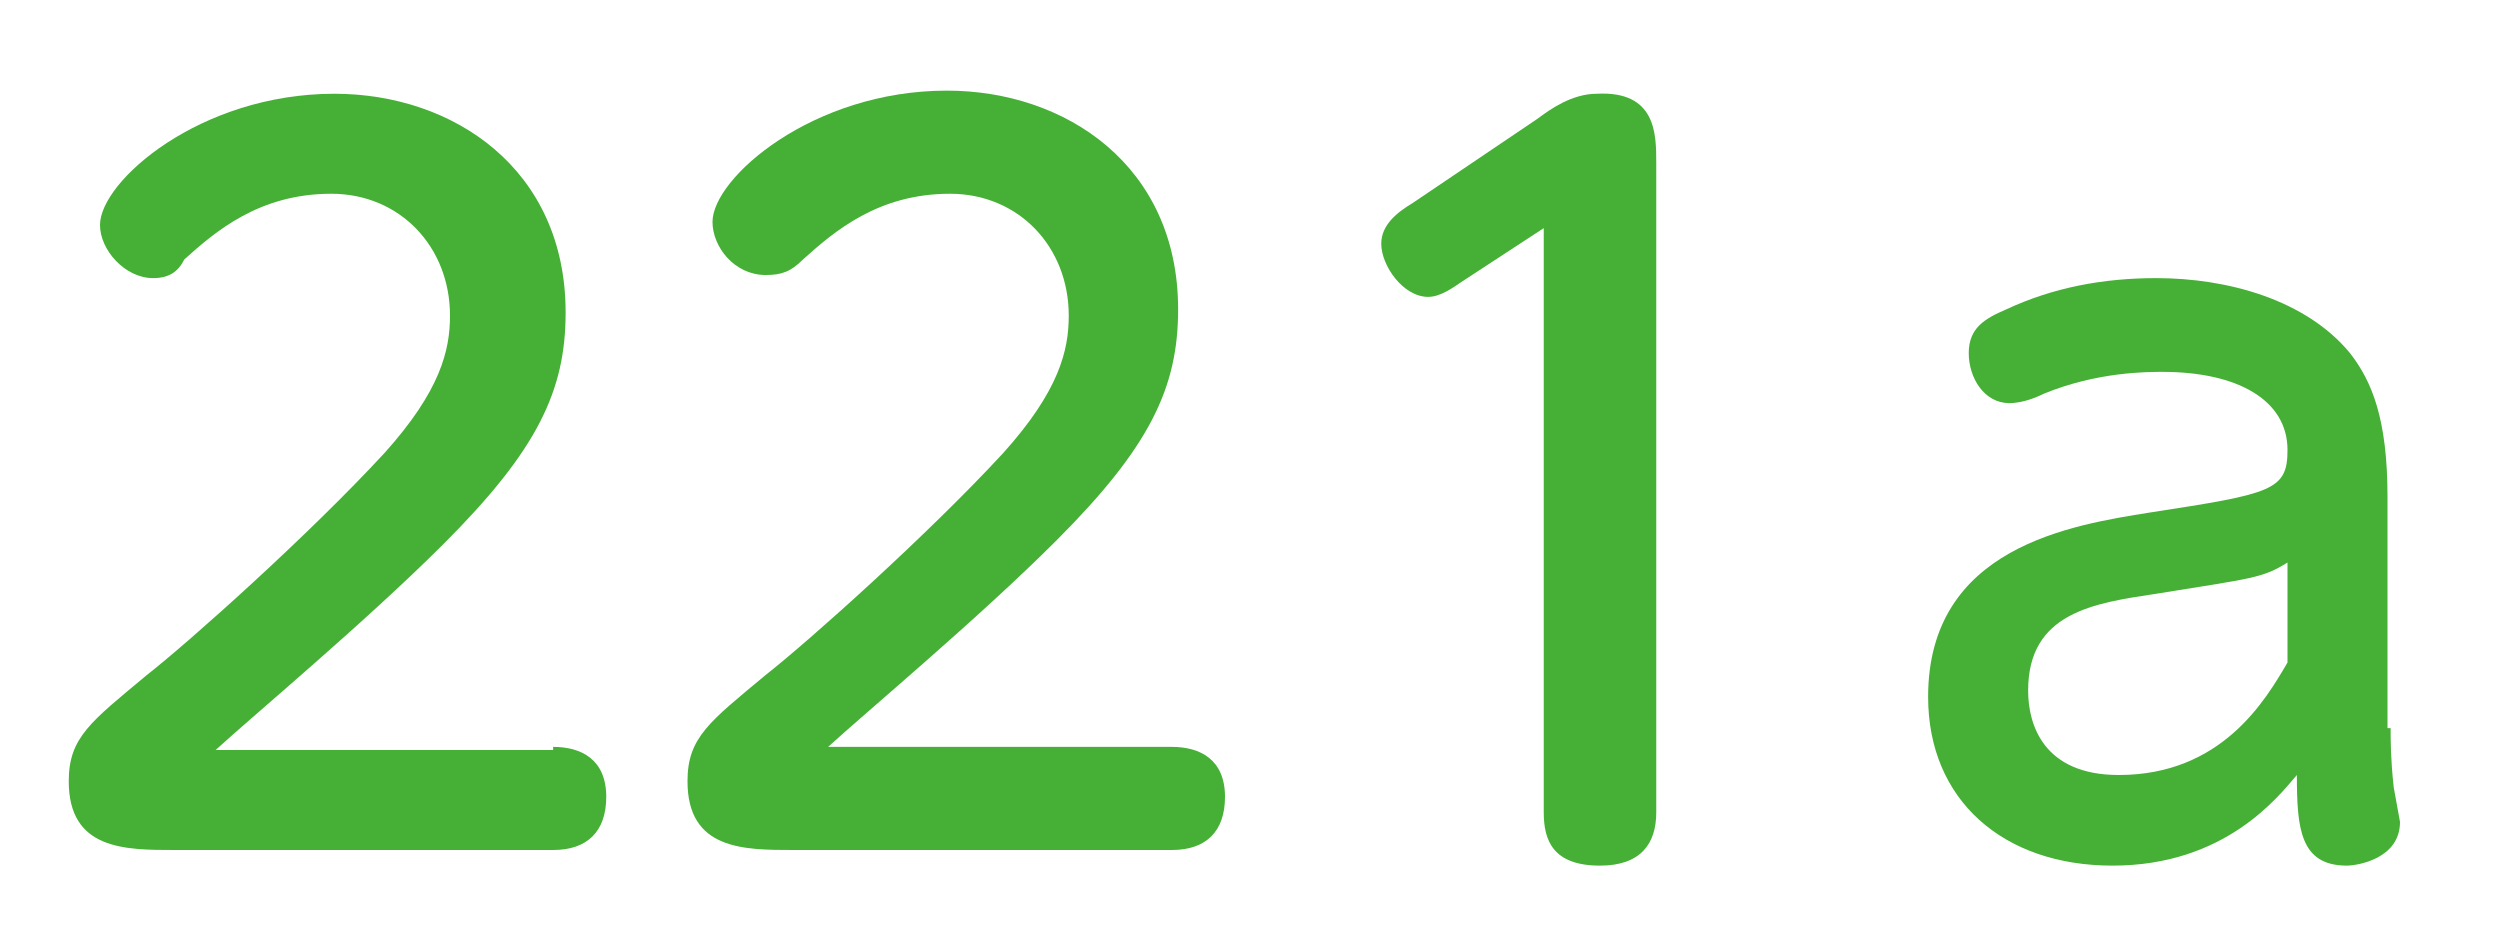 <?xml version="1.0" encoding="utf-8"?>
<!-- Generator: Adobe Illustrator 24.0.3, SVG Export Plug-In . SVG Version: 6.00 Build 0)  -->
<svg version="1.1" id="レイヤー_1" xmlns="http://www.w3.org/2000/svg" xmlns:xlink="http://www.w3.org/1999/xlink" x="0px"
	 y="0px" viewBox="0 0 80 30" style="enable-background:new 0 0 80 30;" xml:space="preserve">
<style type="text/css">
	.st0{fill:#45B035;}
</style>
<g>
	<g>
		<path class="st0" d="M17.7,23.9c0.9,0,1.7,0.4,1.7,1.6c0,1.1-0.6,1.7-1.7,1.7H5.6c-1.6,0-3.4,0-3.4-2.2c0-1.4,0.7-1.9,2.5-3.4
			c1.4-1.1,5.2-4.5,7.6-7.1c1.8-2,2.1-3.3,2.1-4.4c0-2.2-1.6-3.9-3.8-3.9c-2.3,0-3.7,1.2-4.7,2.1C5.7,8.7,5.4,8.9,4.9,8.9
			C4,8.9,3.2,8,3.2,7.2c0-1.4,3.2-4.2,7.5-4.2c3.8,0,7.4,2.4,7.4,7c0,2.5-0.9,4.4-3.9,7.4c-2.5,2.5-6.1,5.5-7.3,6.6H17.7z"/>
		<path class="st0" d="M37.5,23.9c0.9,0,1.7,0.4,1.7,1.6c0,1.1-0.6,1.7-1.7,1.7H25.4c-1.6,0-3.4,0-3.4-2.2c0-1.4,0.7-1.9,2.5-3.4
			c1.4-1.1,5.2-4.5,7.6-7.1c1.8-2,2.1-3.3,2.1-4.4c0-2.2-1.6-3.9-3.8-3.9c-2.3,0-3.7,1.2-4.7,2.1c-0.4,0.4-0.7,0.5-1.2,0.5
			c-1,0-1.7-0.9-1.7-1.7c0-1.4,3.2-4.2,7.5-4.2c3.8,0,7.4,2.4,7.4,7c0,2.5-0.9,4.4-3.9,7.4c-2.5,2.5-6.1,5.5-7.3,6.6H37.5z"/>
		<path class="st0" d="M46.8,9c-0.3,0.2-0.7,0.5-1.1,0.5c-0.8,0-1.5-1-1.5-1.7c0-0.6,0.5-1,1-1.3l4-2.7c0.4-0.3,1.1-0.8,1.9-0.8
			C53,2.9,53,4.3,53,5.2V26c0,1-0.5,1.7-1.8,1.7c-1.5,0-1.8-0.8-1.8-1.7V7.3L46.8,9z"/>
		<path class="st0" d="M76.5,23.3c0,0.4,0,1,0.1,1.9c0,0,0.2,1.1,0.2,1.1c0,1.2-1.4,1.4-1.7,1.4c-1.5,0-1.6-1.2-1.6-2.9
			c-0.6,0.7-2.3,2.9-5.9,2.9c-3.5,0-5.9-2.1-5.9-5.4c0-4.8,4.6-5.5,7.1-5.9c3.9-0.6,4.4-0.7,4.4-2c0-1.6-1.6-2.5-4-2.5
			c-0.5,0-2.1,0-3.8,0.7c-0.4,0.2-0.8,0.3-1.1,0.3c-0.8,0-1.3-0.8-1.3-1.6c0-0.8,0.5-1.1,1.2-1.4c1.5-0.7,3.1-1,4.8-1
			c2.3,0,4.8,0.7,6.2,2.4c0.7,0.9,1.2,2.1,1.2,4.6V23.3z M73.2,18c-0.8,0.5-1.1,0.5-4.2,1c-2,0.3-4.1,0.6-4.1,3.1
			c0,1.1,0.5,2.7,2.9,2.7c3.3,0,4.7-2.4,5.4-3.6V18z"/>
	</g>
</g>
</svg>
